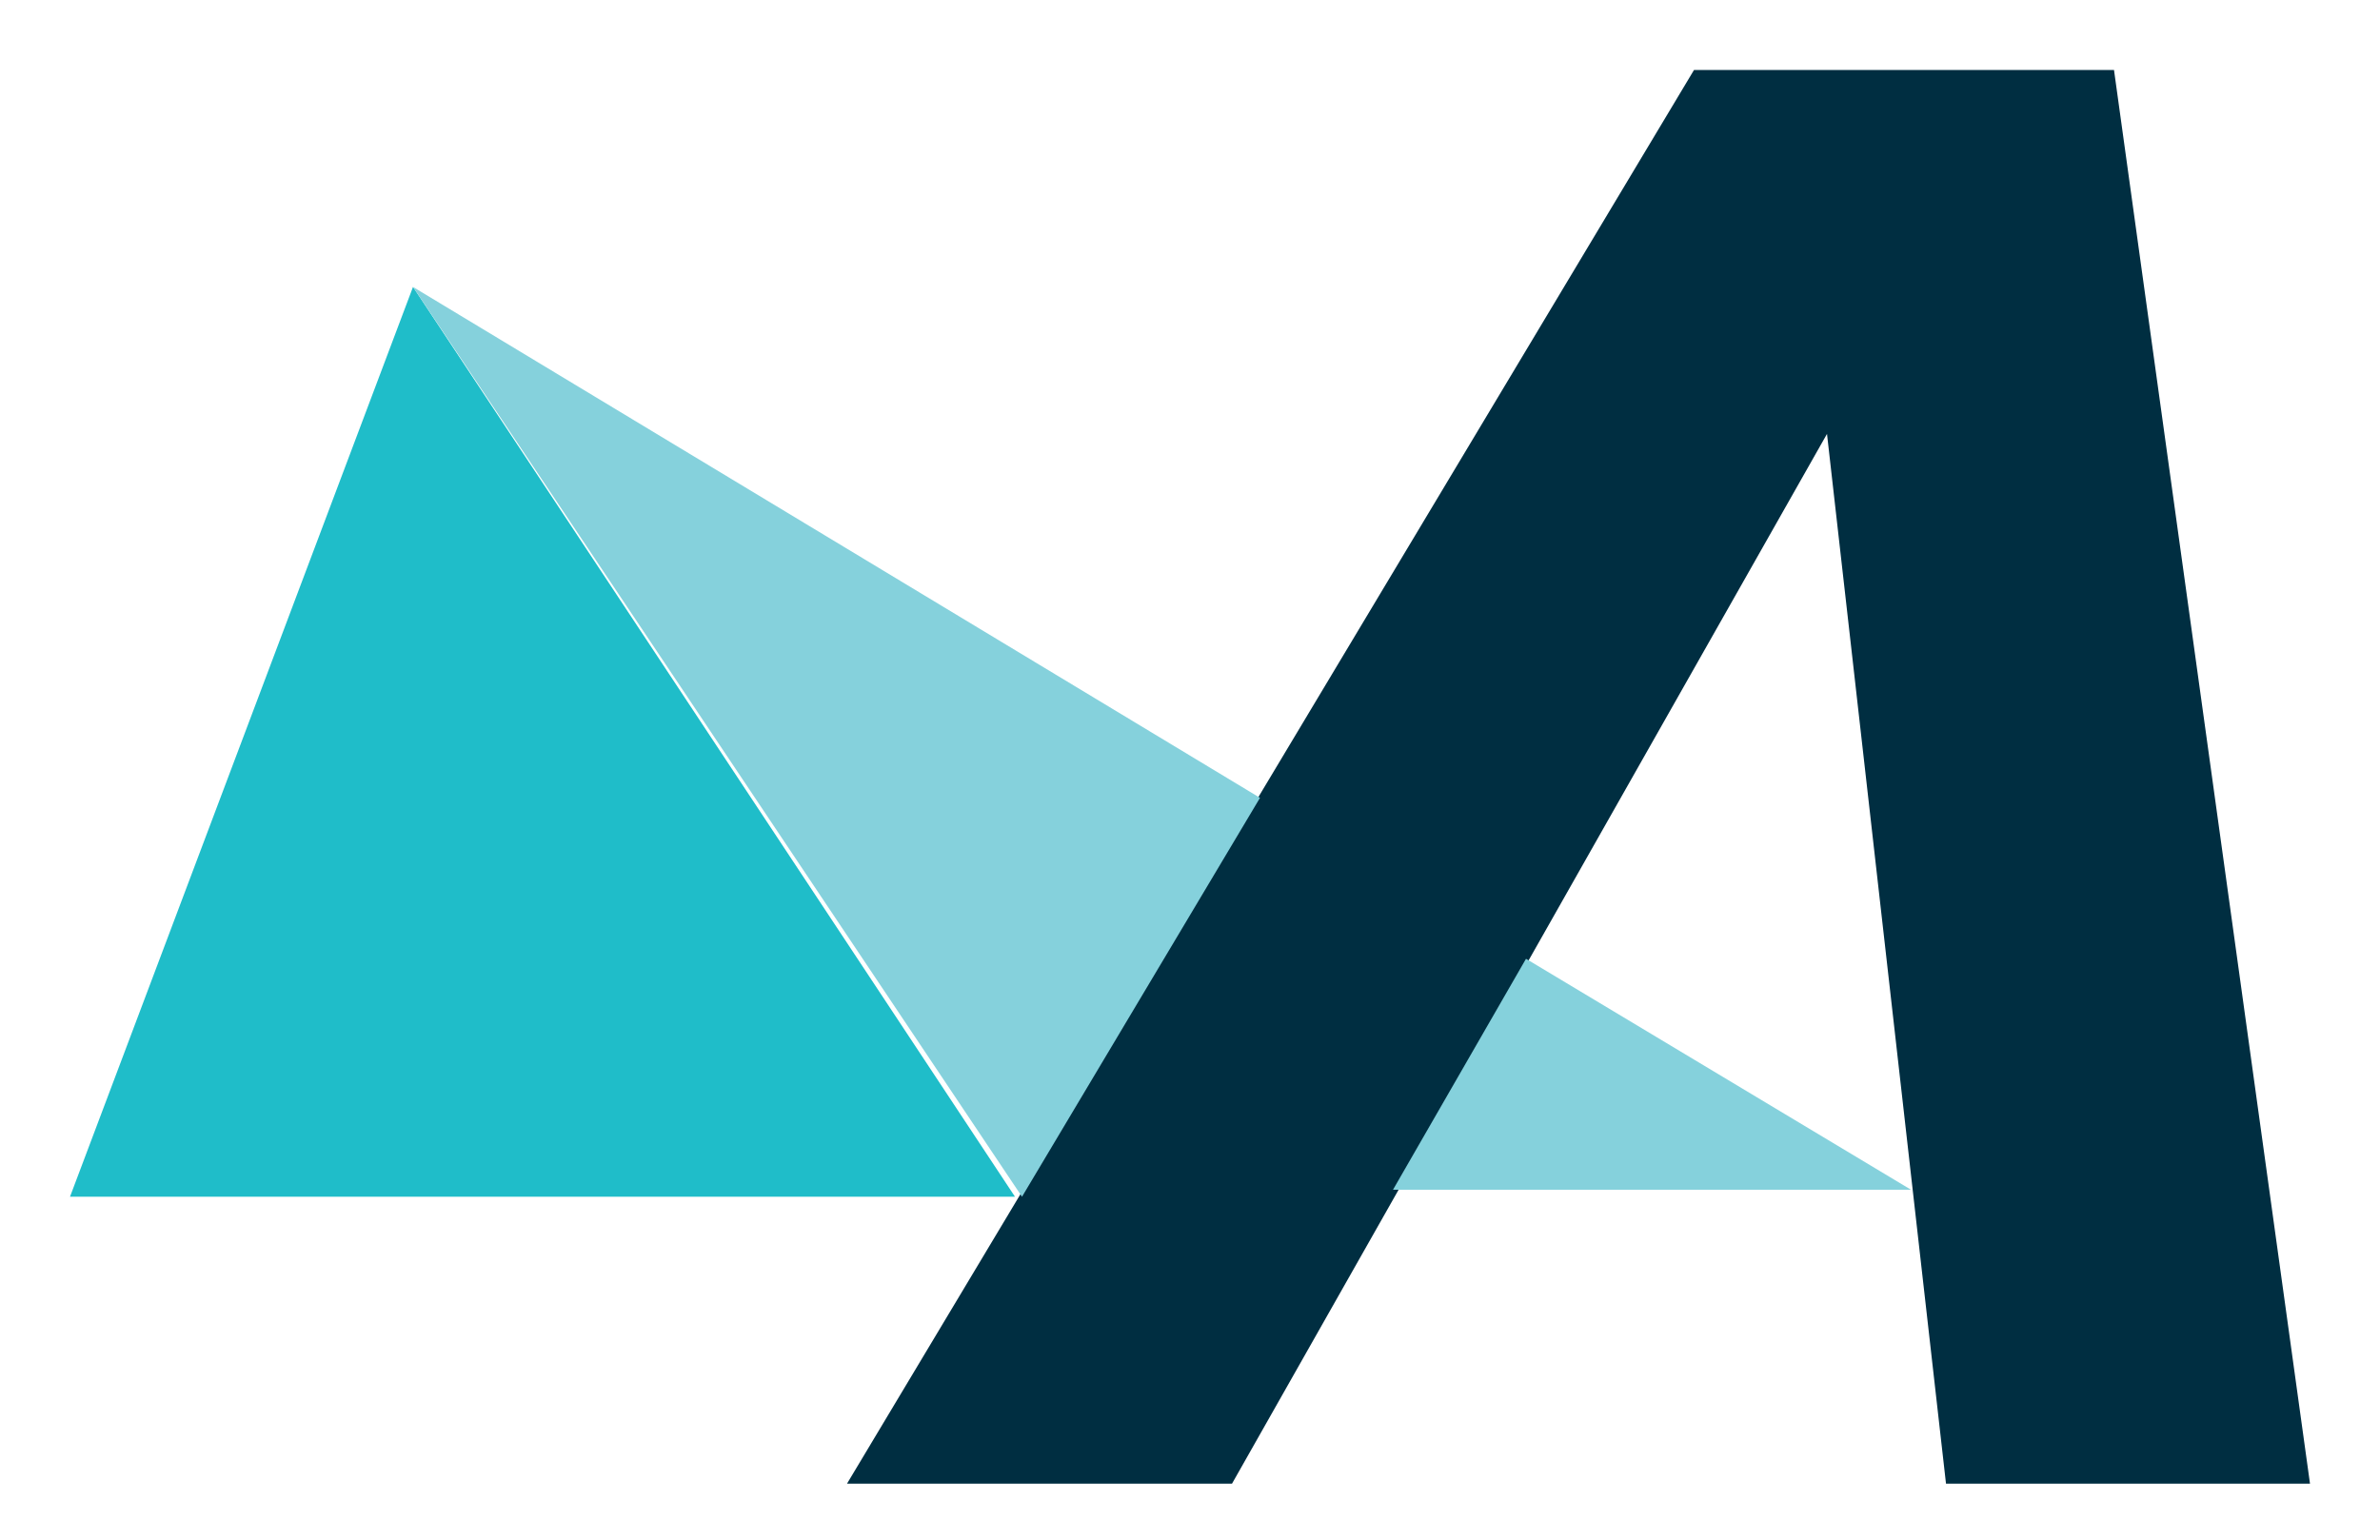 <?xml version="1.0" encoding="UTF-8"?>
<svg id="Background" xmlns="http://www.w3.org/2000/svg" version="1.1" viewBox="0 0 34 22">
  <defs>
    <style>
      .cls-1 {
        fill: #002e41;
      }

      .cls-1, .cls-2, .cls-3 {
        stroke-width: 0px;
      }

      .cls-2 {
        fill: #85d1dc;
      }

      .cls-3 {
        fill: #1fbdc9;
      }
    </style>
  </defs>
  <polyline class="cls-3" points="5.9 4.1 1 17.1 14.5 17.1 5.9 4.1"/>
  <polyline class="cls-1" points="24.2 1 12.1 21.2 17.6 21.2 26.1 6.2 27.8 21.2 33 21.2 30.2 1 24.2 1"/>
  <path class="cls-2" d="M21.8,13.7l-1.9,3.3h7.4l-5.5-3.3M5.9,4.1h0l8.7,13h0l3.4-5.7L5.9,4.1"/>
</svg>